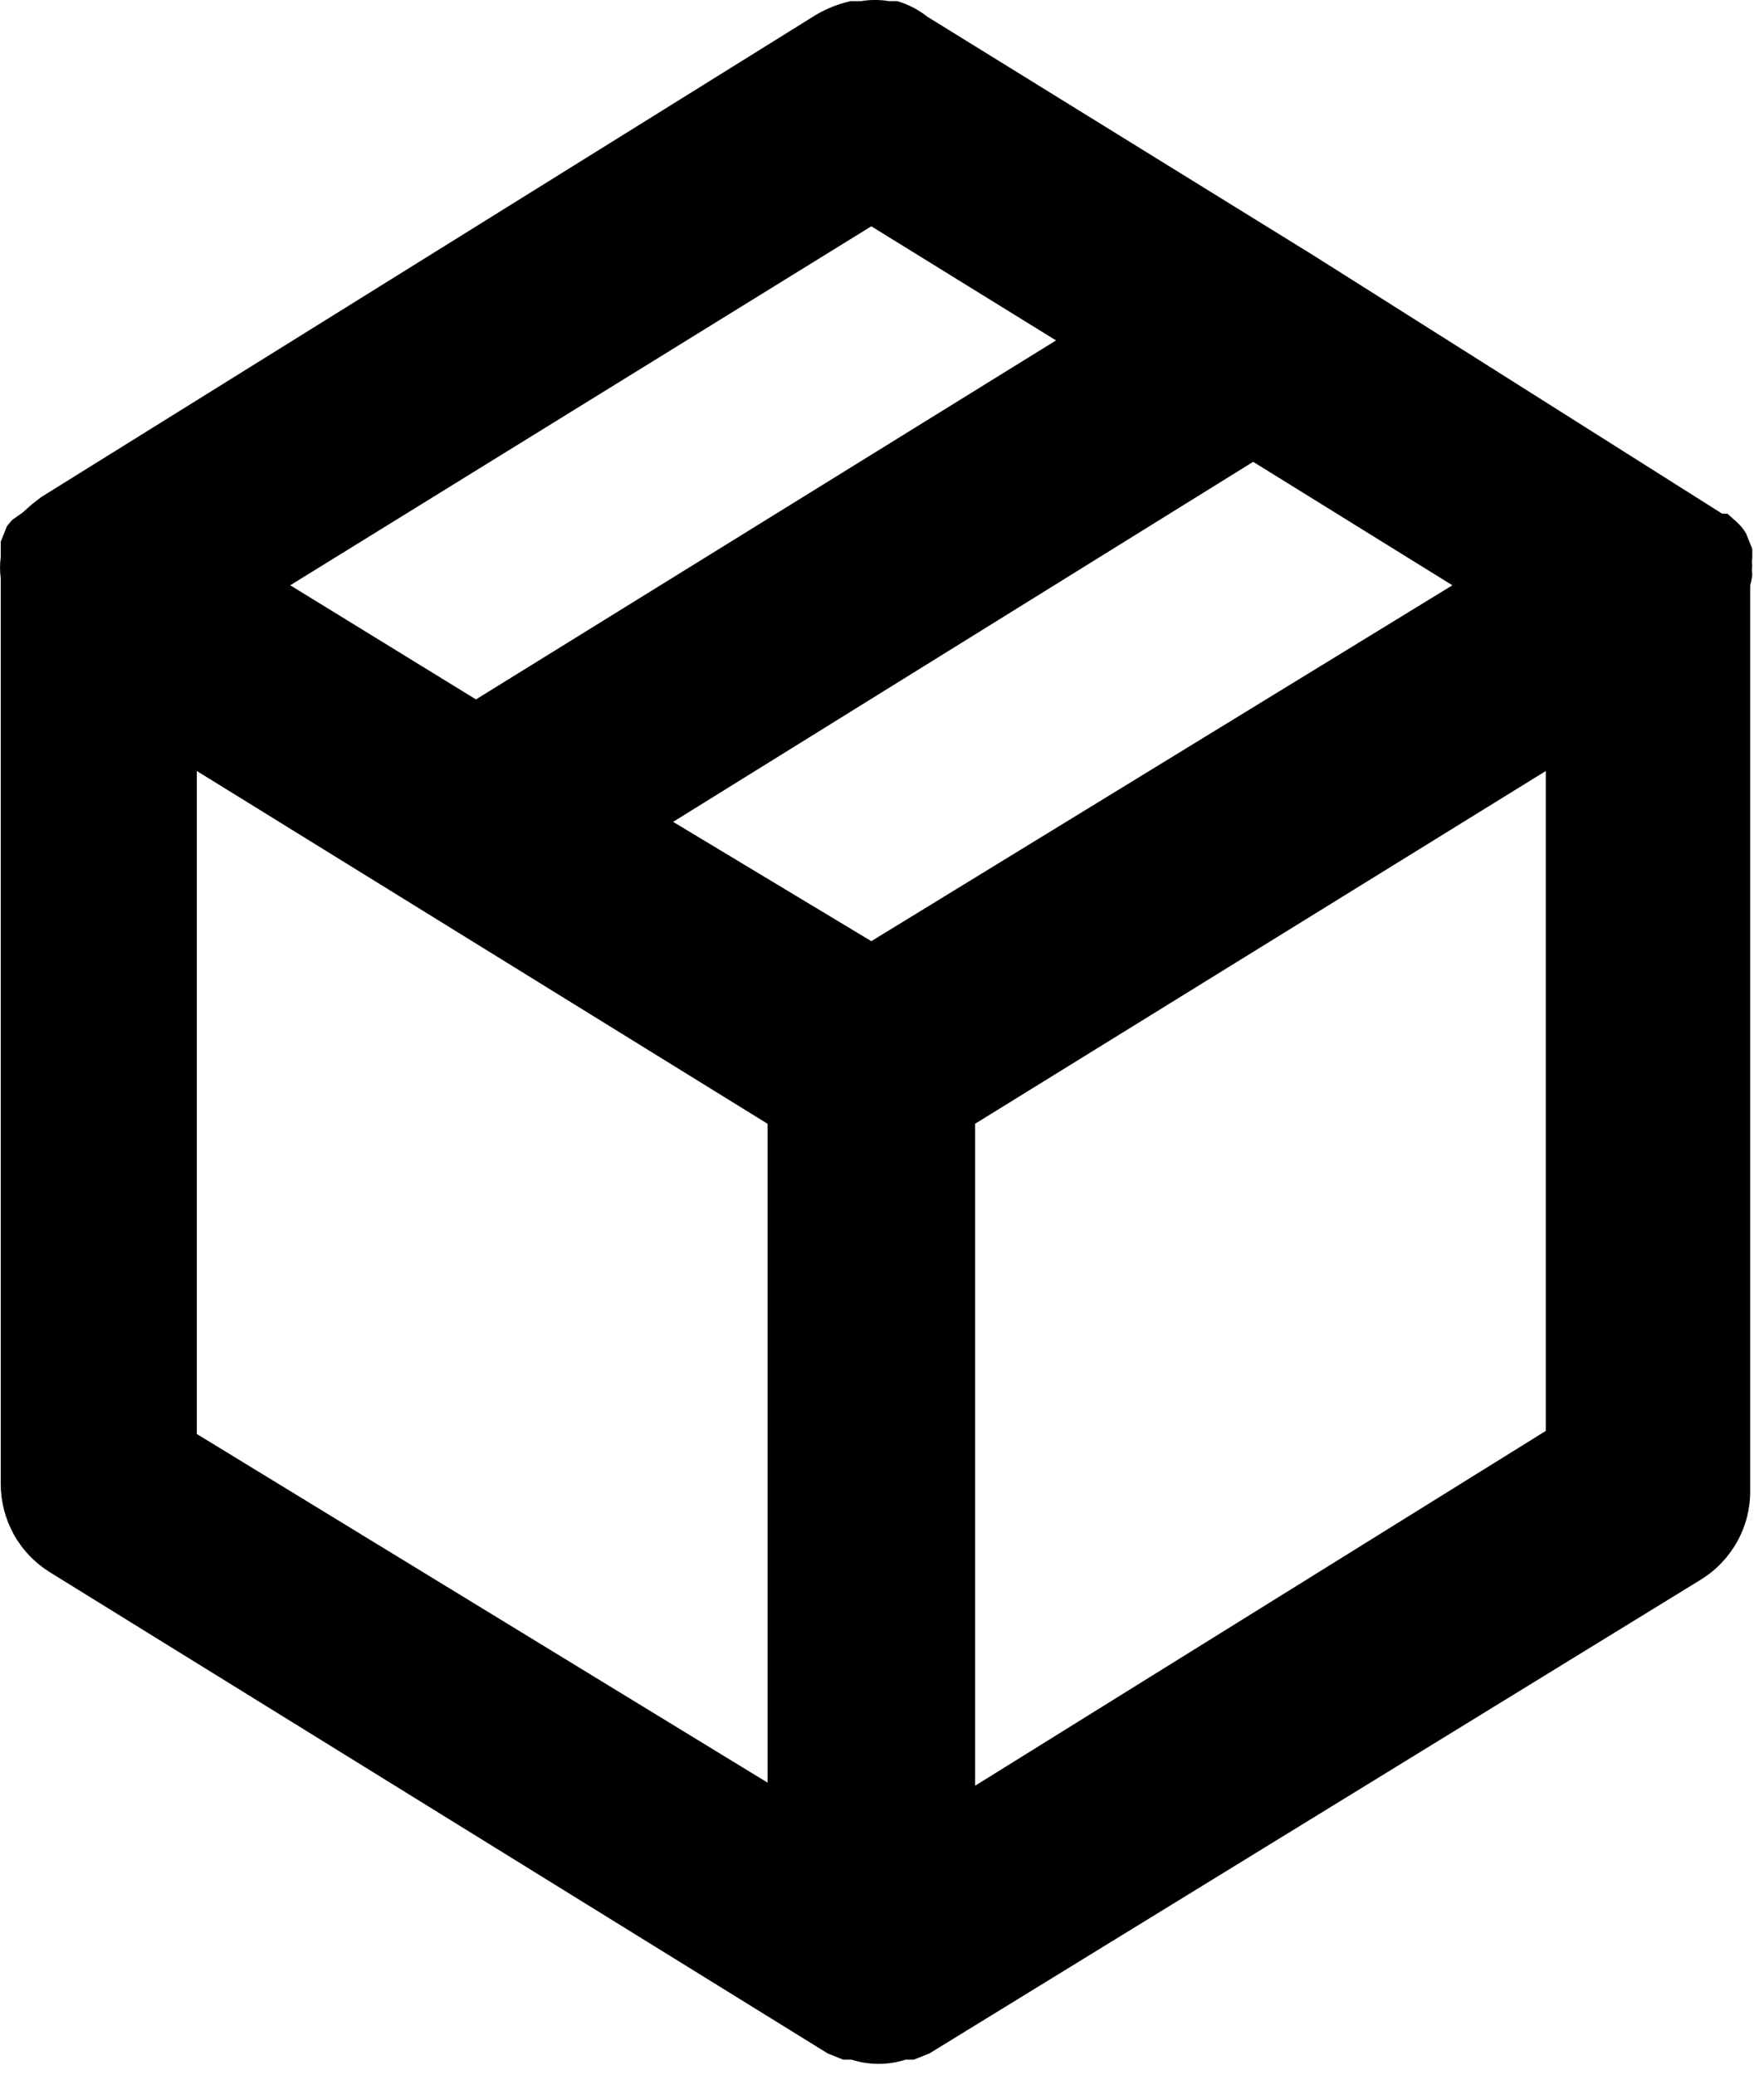 <svg width="17" height="20" viewBox="0 0 17 20" fill="none" xmlns="http://www.w3.org/2000/svg">
<path d="M16.887 5.531C16.882 5.505 16.882 5.478 16.887 5.451C16.882 5.428 16.882 5.404 16.887 5.381V5.291L16.827 5.141C16.803 5.1 16.773 5.063 16.737 5.031L16.647 4.951H16.597L12.657 2.461L8.937 0.161C8.851 0.093 8.753 0.042 8.647 0.011H8.567C8.478 -0.004 8.387 -0.004 8.297 0.011H8.197C8.081 0.037 7.97 0.081 7.867 0.141L0.397 4.791L0.307 4.861L0.217 4.941L0.117 5.011L0.067 5.071L0.007 5.221V5.311V5.371C-0.002 5.438 -0.002 5.505 0.007 5.571V14.301C0.007 14.471 0.05 14.638 0.132 14.787C0.214 14.936 0.333 15.061 0.477 15.151L7.977 19.791L8.127 19.851H8.207C8.376 19.905 8.558 19.905 8.727 19.851H8.807L8.957 19.791L16.397 15.221C16.541 15.131 16.66 15.006 16.742 14.857C16.825 14.708 16.868 14.541 16.867 14.371V5.641C16.867 5.641 16.887 5.571 16.887 5.531ZM8.397 2.181L10.177 3.281L4.587 6.741L2.797 5.641L8.397 2.181ZM7.397 17.181L1.897 13.821V7.431L7.397 10.831V17.181ZM8.397 9.071L6.487 7.921L12.077 4.451L13.997 5.641L8.397 9.071ZM14.897 13.791L9.397 17.211V10.831L14.897 7.431V13.791Z" fill="#000000"/>
</svg>
